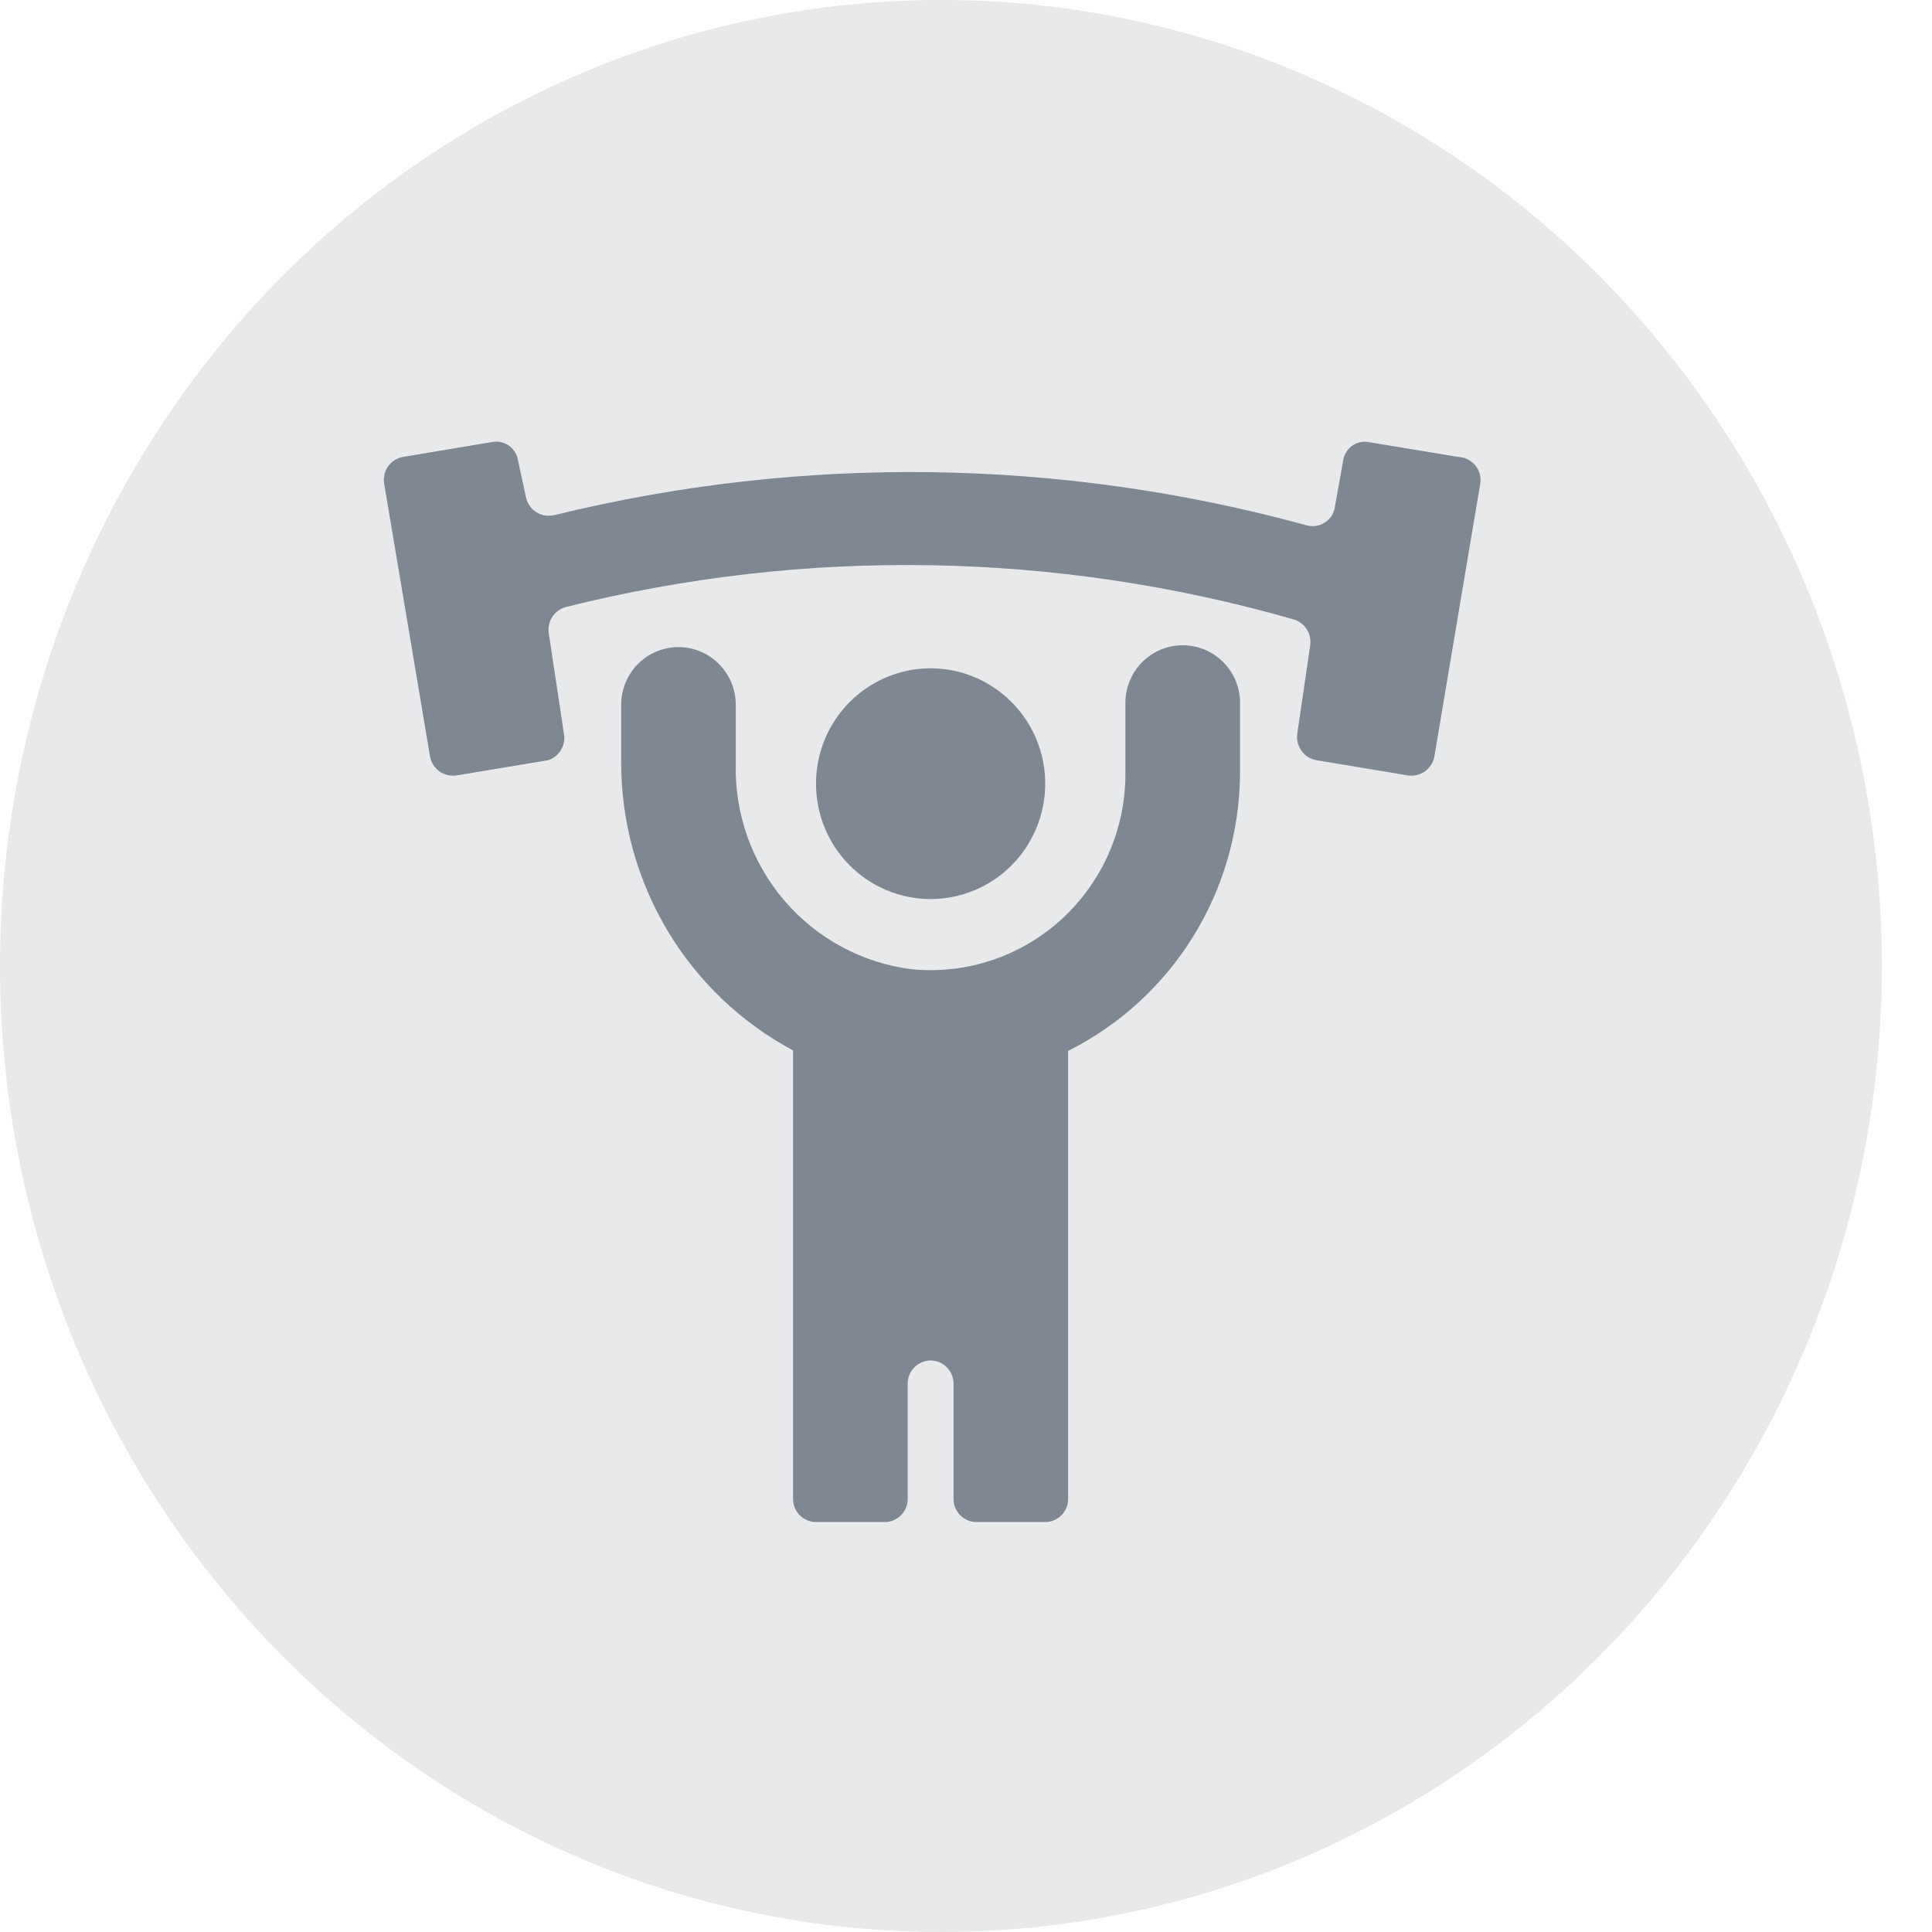 <svg xmlns="http://www.w3.org/2000/svg" width="35" height="35" viewBox="0 0 35 35" fill="none"><g id="Group 42739"><ellipse id="Ellipse 11" cx="17.046" cy="17.5" rx="17.046" ry="17.5" fill="#E7E9EB"></ellipse><g id="Group"><path id="Vector" d="M14.783 14.197C14.783 14.752 15.001 15.283 15.391 15.675C15.78 16.067 16.308 16.287 16.859 16.287C17.409 16.287 17.938 16.067 18.327 15.675C18.716 15.283 18.935 14.752 18.935 14.197C18.935 13.643 18.716 13.111 18.327 12.72C17.938 12.328 17.409 12.107 16.859 12.107C16.308 12.107 15.78 12.328 15.391 12.72C15.001 13.111 14.783 13.643 14.783 14.197Z" fill="#17273B" fill-opacity="0.5"></path><path id="Vector_2" d="M26.417 8.278L24.756 8.003C24.656 7.995 24.556 8.026 24.477 8.09C24.399 8.154 24.347 8.245 24.333 8.345L24.183 9.181C24.176 9.239 24.155 9.295 24.124 9.344C24.092 9.393 24.05 9.435 24 9.466C23.952 9.498 23.897 9.519 23.84 9.528C23.783 9.536 23.724 9.532 23.668 9.516C19.214 8.296 14.526 8.233 10.041 9.332C9.985 9.345 9.927 9.347 9.871 9.338C9.814 9.328 9.76 9.307 9.712 9.276C9.664 9.244 9.623 9.204 9.591 9.156C9.559 9.108 9.537 9.054 9.526 8.997L9.385 8.345C9.37 8.242 9.316 8.148 9.234 8.084C9.152 8.02 9.048 7.991 8.945 8.003L7.3 8.278C7.246 8.288 7.194 8.307 7.148 8.337C7.102 8.366 7.061 8.404 7.03 8.449C6.998 8.495 6.976 8.546 6.964 8.599C6.952 8.653 6.95 8.709 6.96 8.763L7.79 13.704C7.811 13.813 7.872 13.91 7.962 13.974C8.052 14.038 8.163 14.064 8.272 14.047L9.933 13.771C10.03 13.738 10.113 13.671 10.165 13.582C10.217 13.493 10.235 13.387 10.215 13.286L9.941 11.472C9.926 11.367 9.949 11.261 10.008 11.172C10.066 11.084 10.155 11.021 10.257 10.995C14.594 9.911 19.138 9.989 23.436 11.221C23.535 11.25 23.62 11.315 23.675 11.403C23.73 11.49 23.751 11.595 23.735 11.698L23.502 13.286C23.485 13.396 23.511 13.507 23.575 13.598C23.638 13.688 23.735 13.751 23.843 13.771L25.504 14.047C25.612 14.064 25.724 14.038 25.814 13.974C25.903 13.91 25.965 13.813 25.985 13.704L26.816 8.763C26.825 8.705 26.822 8.644 26.807 8.587C26.791 8.529 26.764 8.476 26.726 8.43C26.688 8.384 26.641 8.347 26.588 8.321C26.535 8.294 26.476 8.28 26.417 8.278Z" fill="#17273B" fill-opacity="0.5"></path><path id="Vector_3" d="M21.426 11.69C21.287 11.689 21.149 11.717 21.021 11.772C20.893 11.827 20.777 11.907 20.68 12.007C20.583 12.108 20.508 12.227 20.457 12.358C20.407 12.488 20.384 12.628 20.388 12.768V14.022C20.388 14.518 20.285 15.009 20.085 15.463C19.886 15.916 19.593 16.323 19.228 16.656C18.863 16.989 18.432 17.241 17.964 17.397C17.496 17.552 17 17.607 16.51 17.558C15.615 17.444 14.794 17 14.206 16.311C13.618 15.622 13.306 14.737 13.329 13.83V12.768C13.329 12.491 13.22 12.225 13.025 12.029C12.831 11.833 12.567 11.723 12.291 11.723C12.016 11.723 11.752 11.833 11.557 12.029C11.363 12.225 11.253 12.491 11.253 12.768V13.796C11.25 14.871 11.538 15.927 12.087 16.849C12.635 17.771 13.424 18.525 14.367 19.029V27.155C14.367 27.266 14.411 27.372 14.489 27.451C14.567 27.529 14.672 27.573 14.783 27.573H16.028C16.138 27.573 16.244 27.529 16.322 27.451C16.4 27.372 16.444 27.266 16.444 27.155V25.065C16.444 24.954 16.487 24.848 16.565 24.77C16.643 24.691 16.749 24.647 16.859 24.647C16.969 24.647 17.075 24.691 17.152 24.77C17.23 24.848 17.274 24.954 17.274 25.065V27.155C17.274 27.266 17.318 27.372 17.396 27.451C17.474 27.529 17.579 27.573 17.689 27.573H18.935C19.045 27.573 19.151 27.529 19.229 27.451C19.306 27.372 19.35 27.266 19.35 27.155V19.038C20.279 18.573 21.061 17.858 21.611 16.973C22.161 16.087 22.456 15.066 22.464 14.022V12.768C22.469 12.628 22.445 12.488 22.395 12.358C22.345 12.227 22.269 12.108 22.172 12.007C22.075 11.907 21.959 11.827 21.831 11.772C21.703 11.717 21.565 11.689 21.426 11.69Z" fill="#17273B" fill-opacity="0.5"></path></g></g></svg>